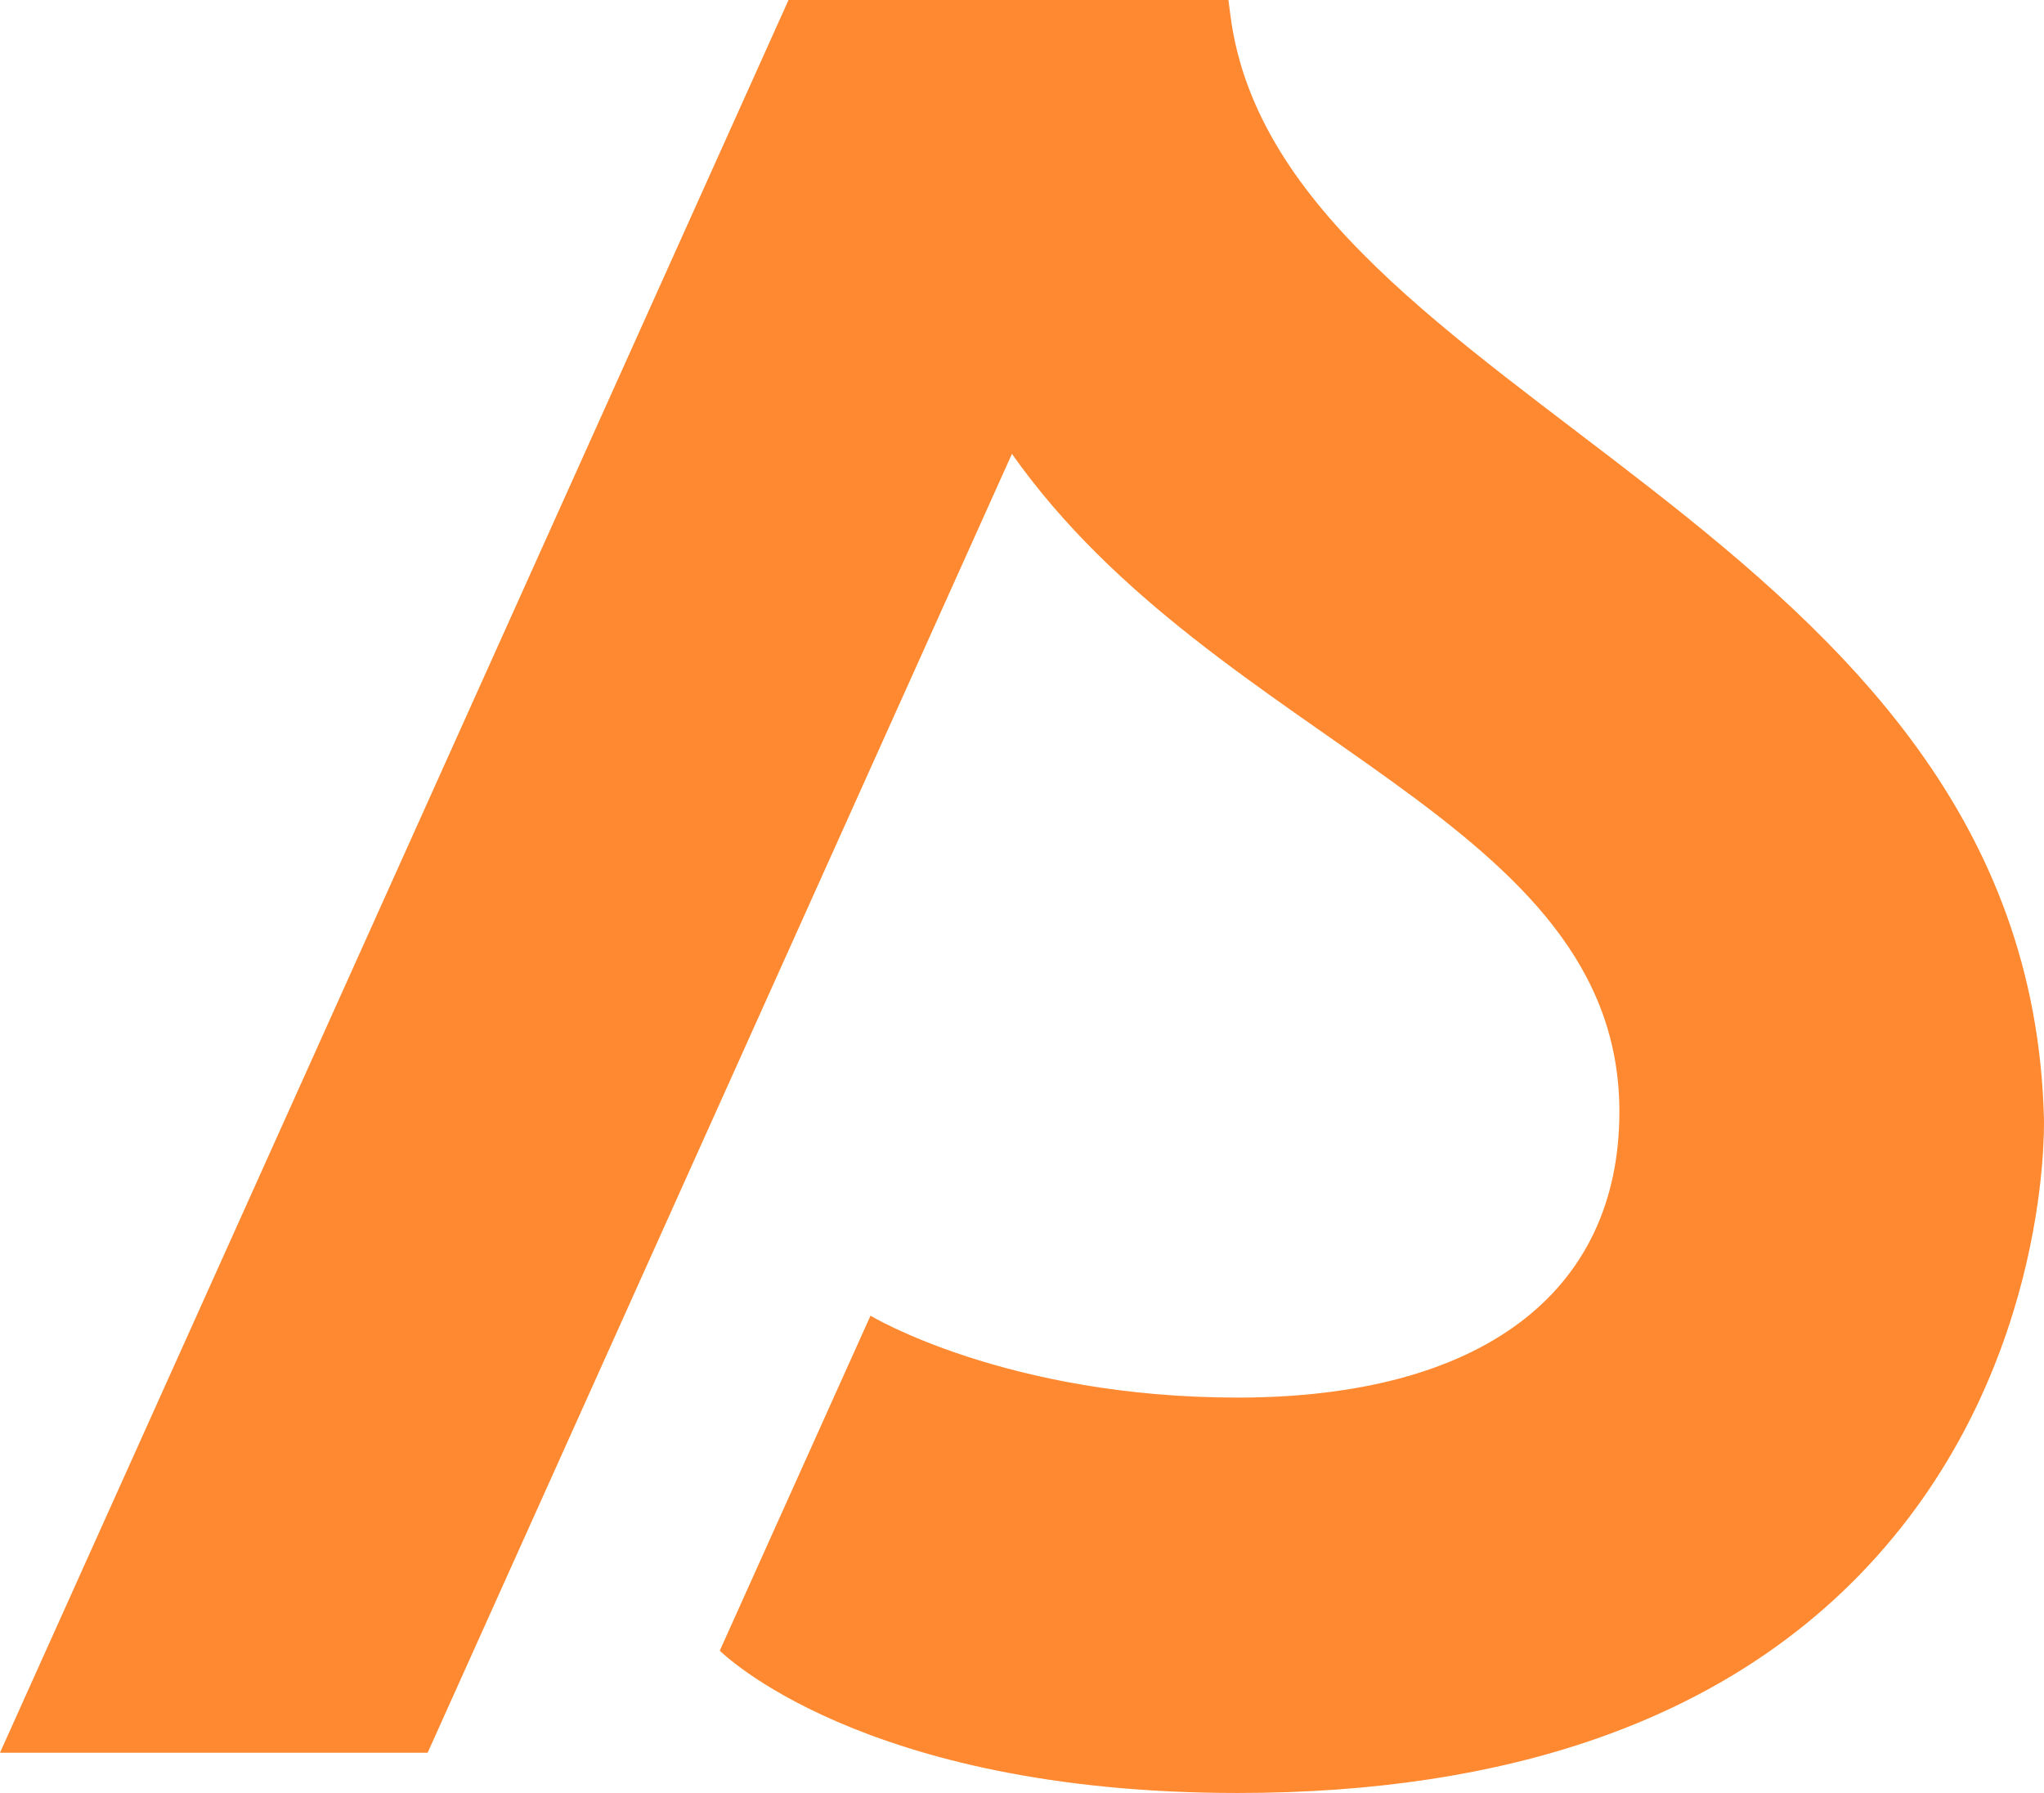 <svg width="171" height="150" viewBox="0 0 171 150" fill="none" xmlns="http://www.w3.org/2000/svg">
<path d="M102.943 1.344L102.77 0H65.968L0 146.63H35.776L84.658 37.971C101.842 62.334 135.477 68.447 135.477 93.007C135.477 108.205 123.835 116.921 103.539 116.921C84.184 116.921 72.825 110.071 72.825 110.071L60.217 138.092C60.217 138.092 72.013 150 103.533 150C126.277 150 143.78 143.862 155.558 131.763C171.327 115.565 171.026 94.713 170.995 93.547C169.703 43.545 107.192 33.766 102.943 1.338V1.344Z" fill="#FF8930"/>
</svg>
